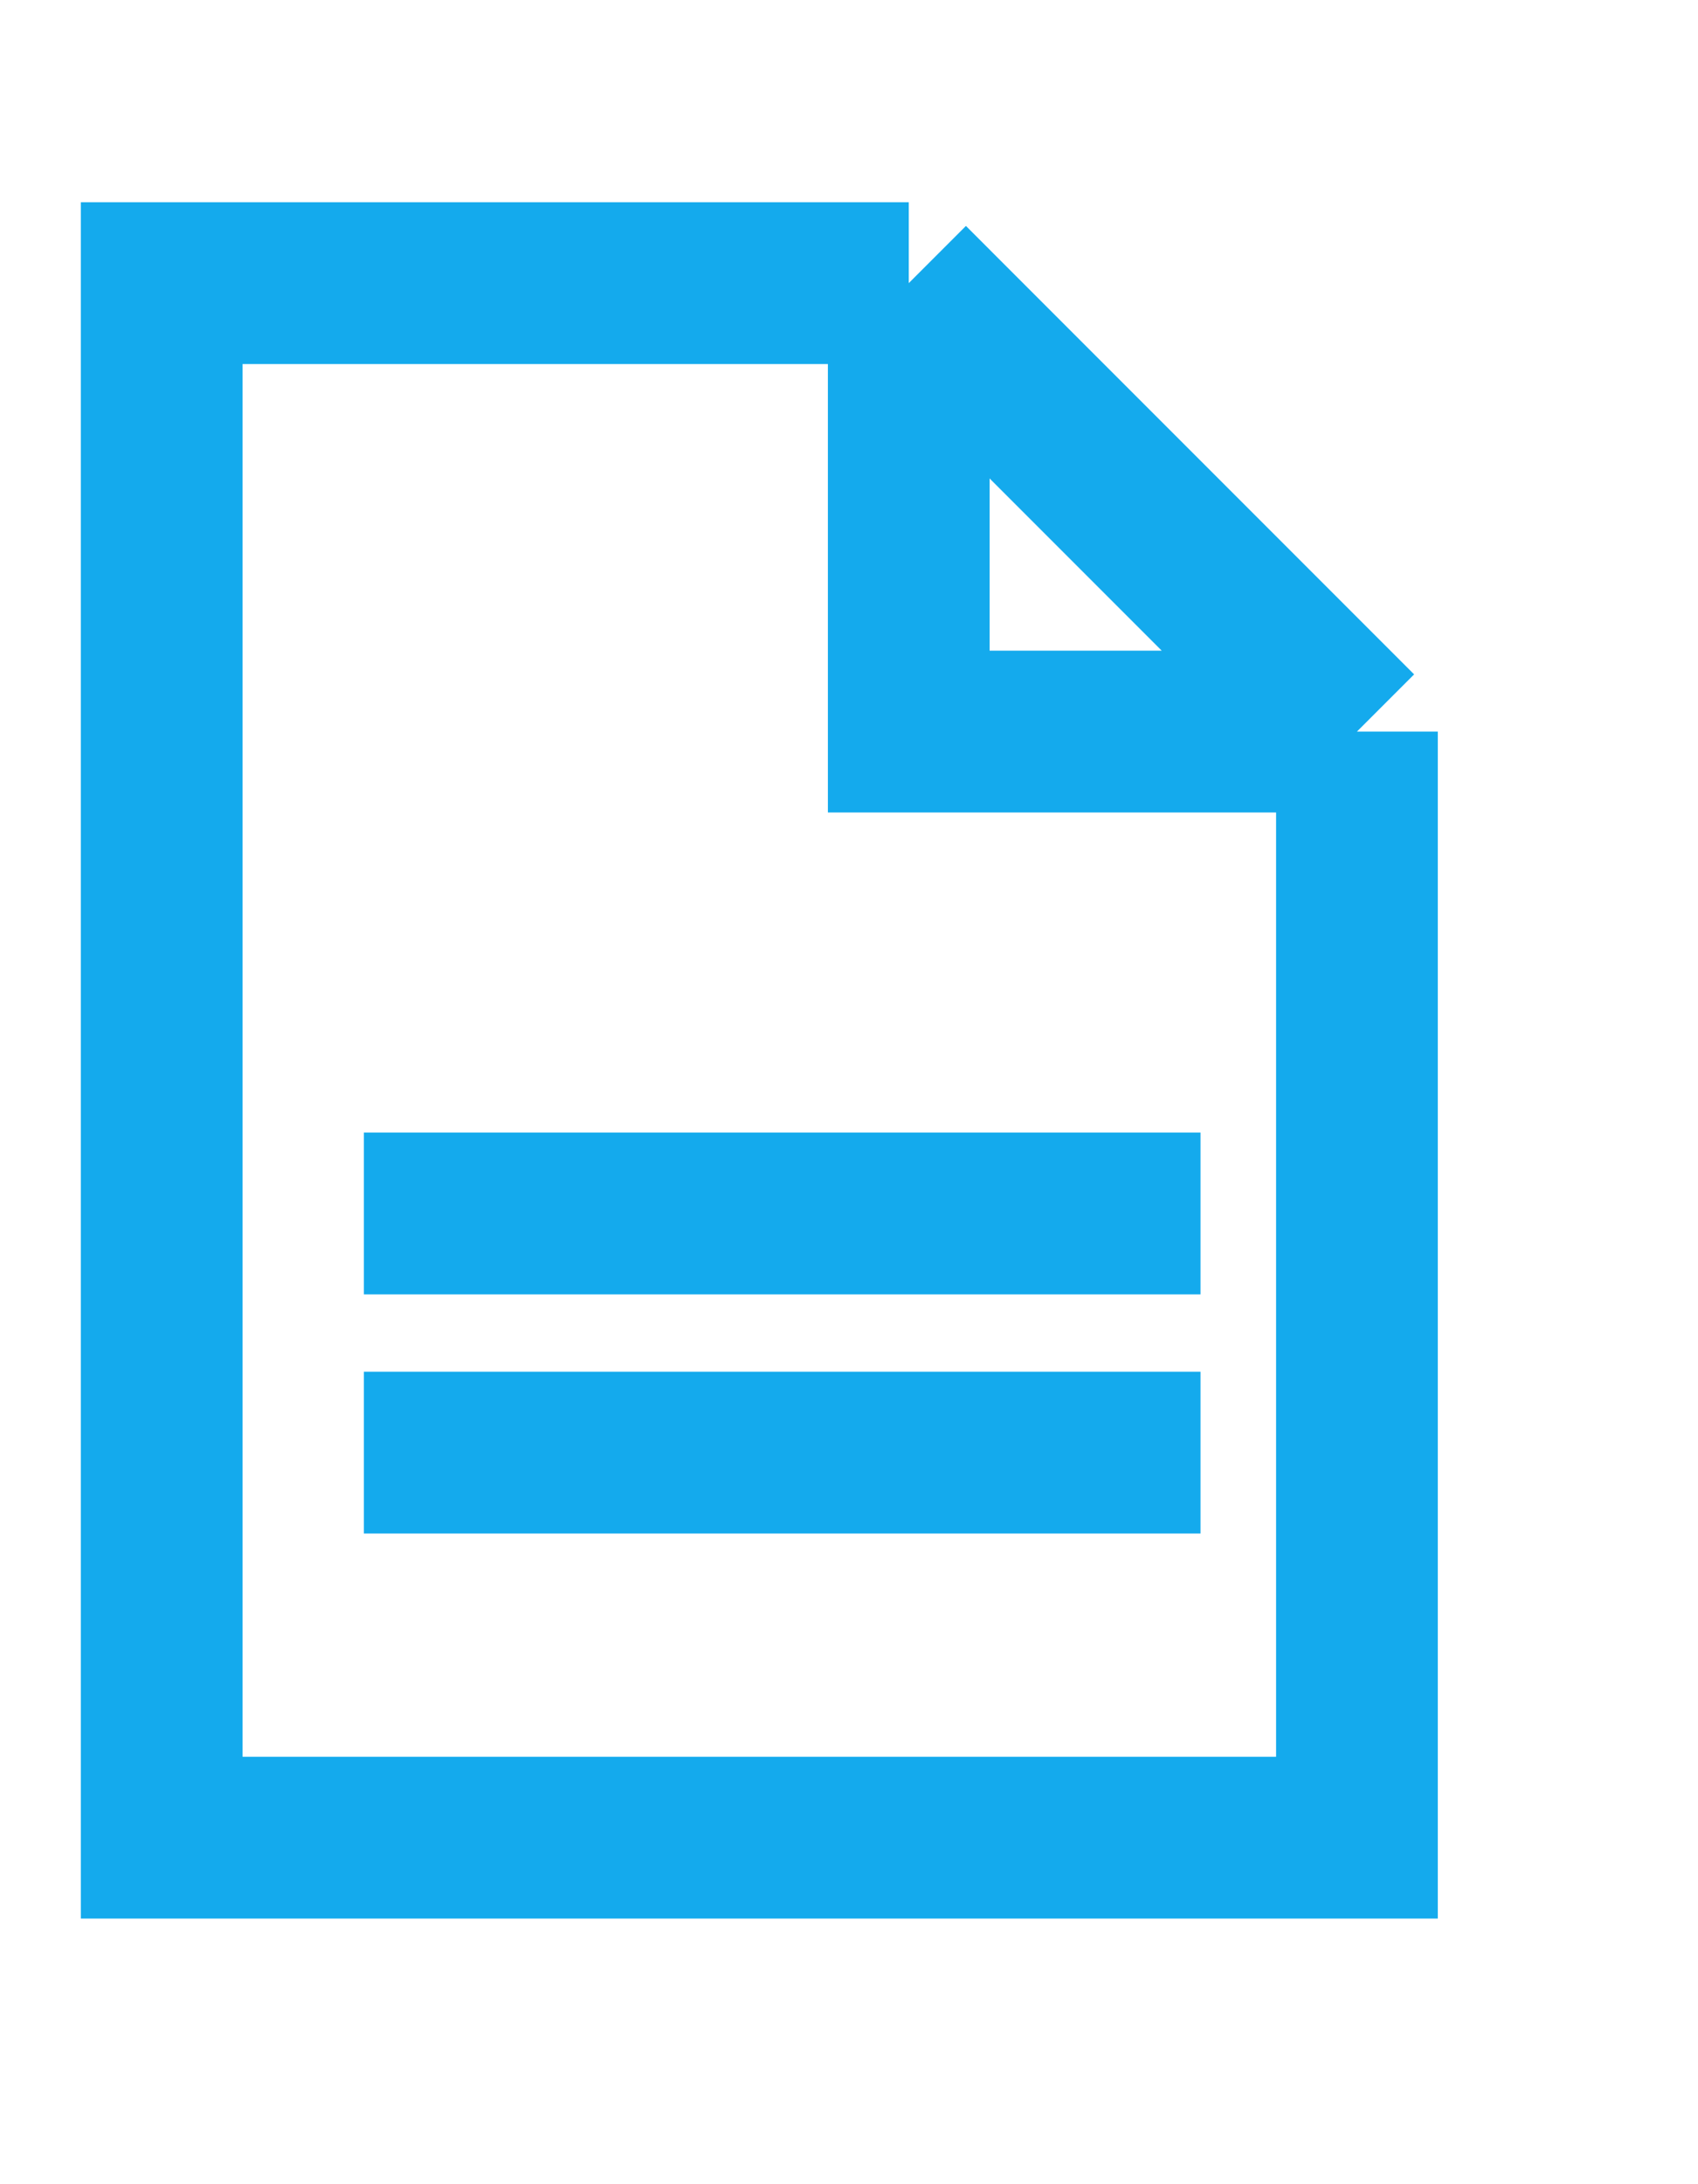 <svg width="42" height="54" viewBox="0 0 42 54" fill="none" xmlns="http://www.w3.org/2000/svg">
<path d="M22.478 7H4V45.433H33.564V18.087M22.478 7L33.564 18.087M22.478 7V18.087H33.564" stroke="#14AAED" stroke-width="4"/>
<path d="M9 30H29.695" stroke="#14AAED" stroke-width="4"/>
<path d="M9 35.913H29.695" stroke="#14AAED" stroke-width="4"/>
</svg>
